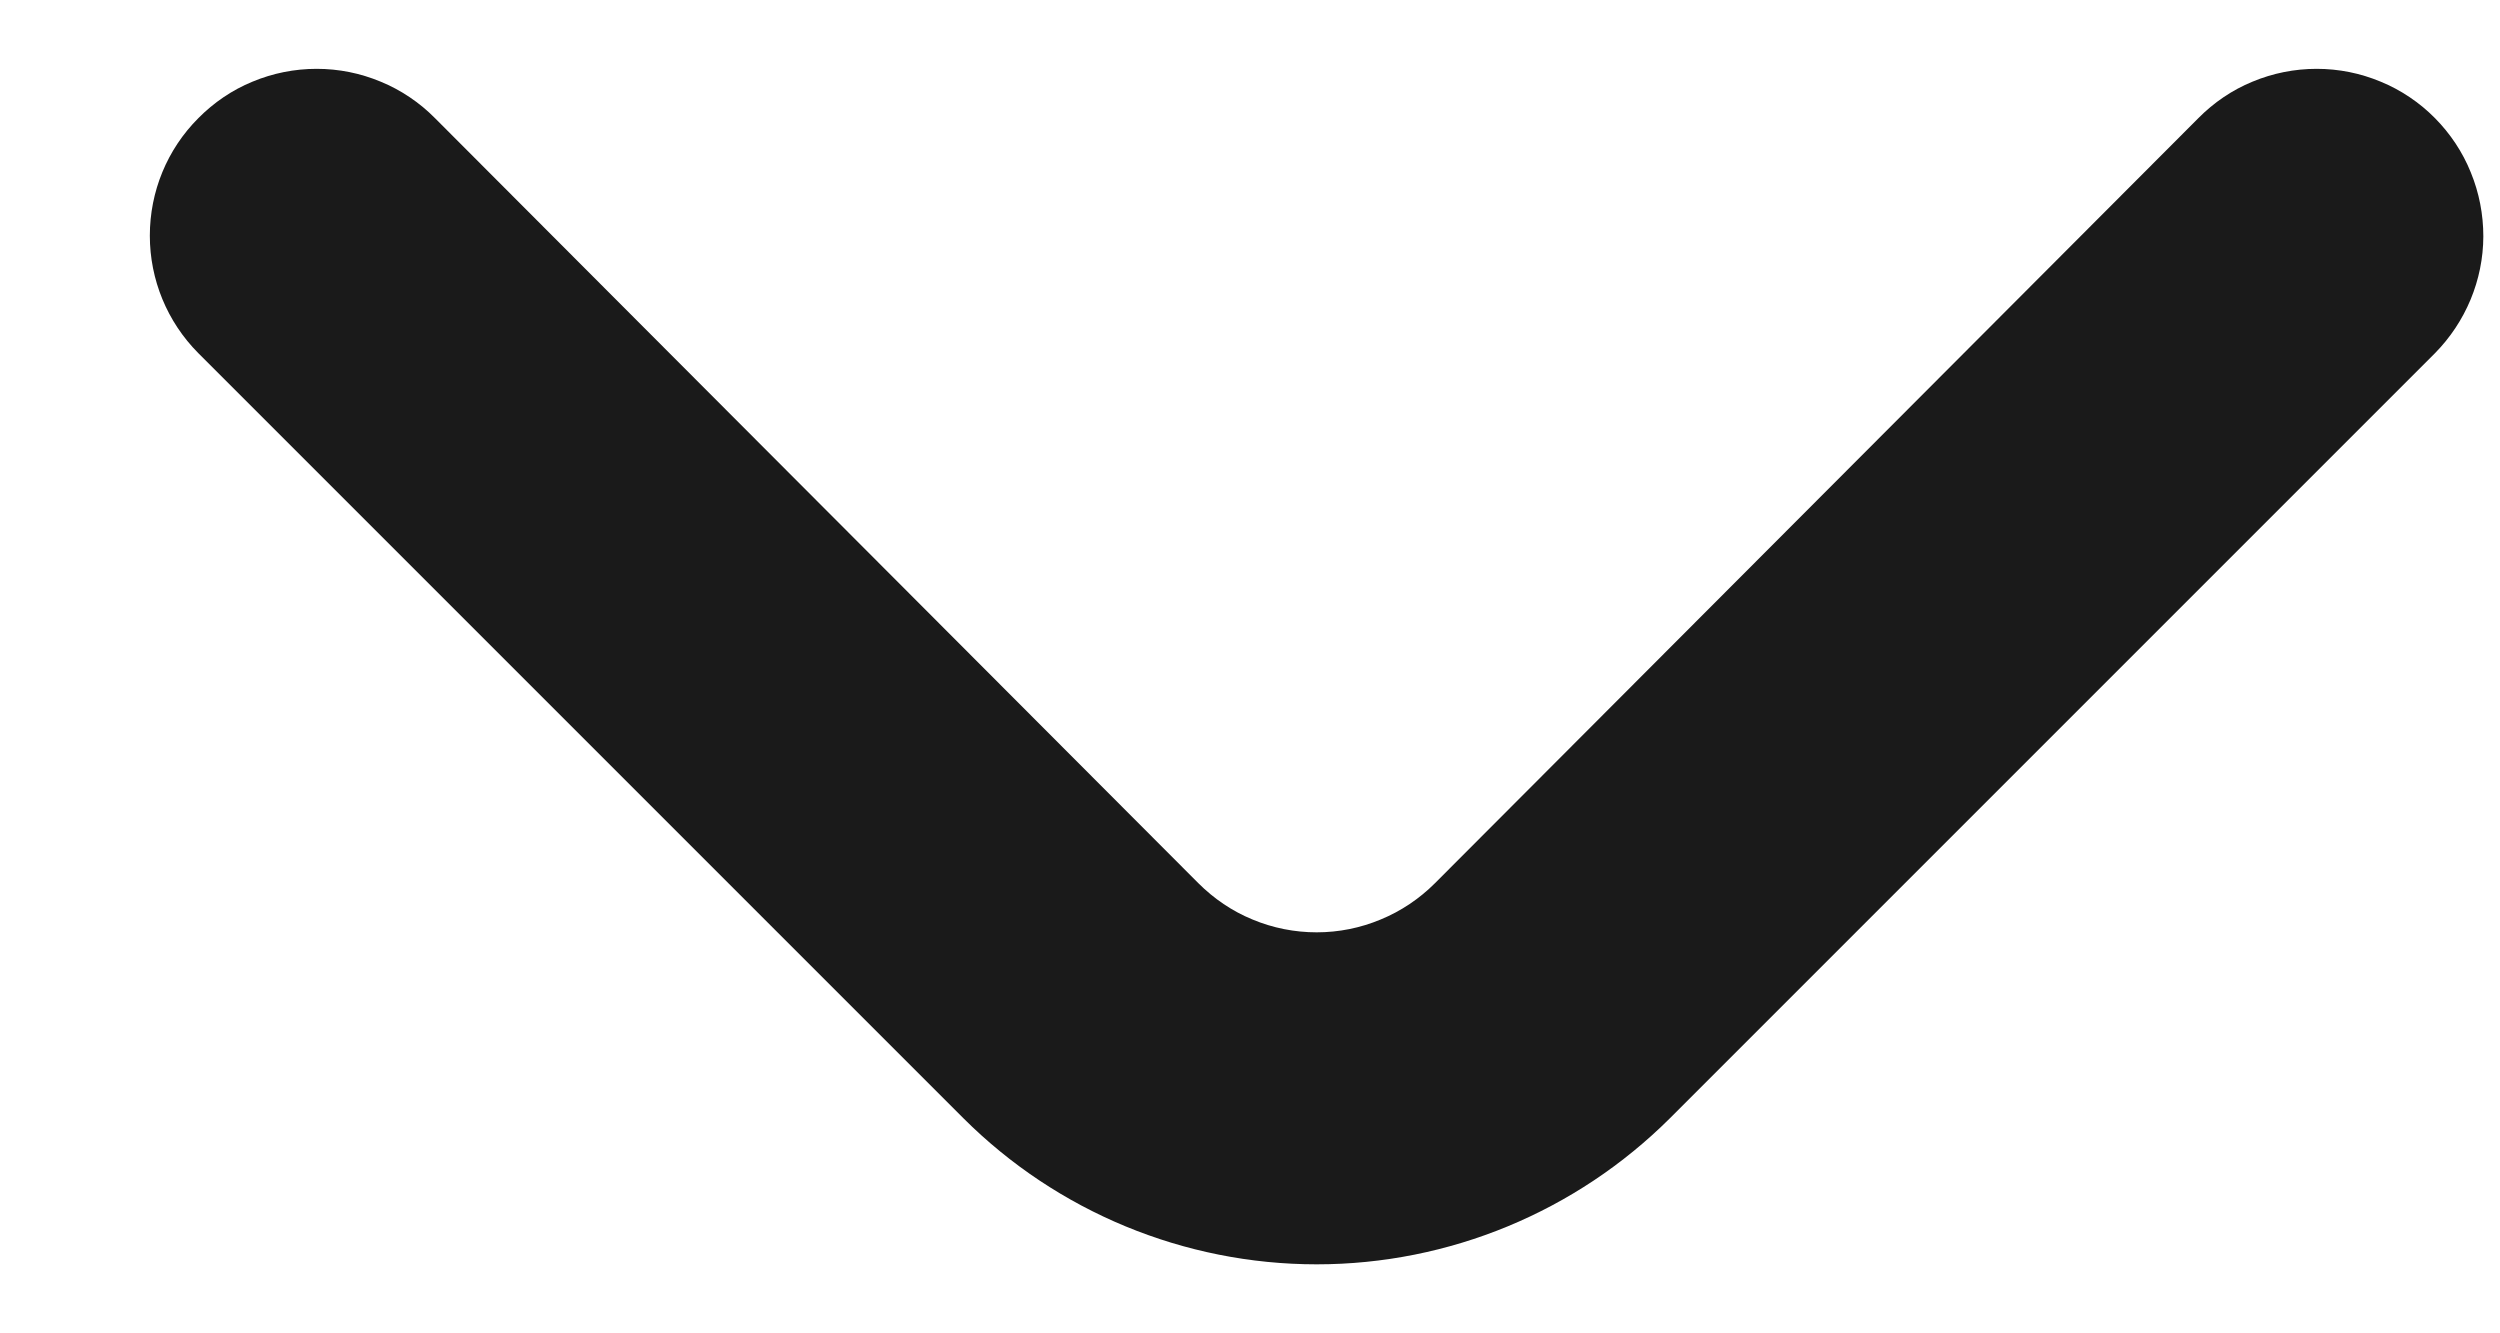 <svg width="15" height="8" viewBox="0 0 15 8" fill="none" xmlns="http://www.w3.org/2000/svg">
<path d="M8.61 5.299C8.517 5.392 8.406 5.467 8.284 5.517C8.162 5.568 8.032 5.594 7.9 5.594C7.768 5.594 7.637 5.568 7.515 5.517C7.393 5.467 7.283 5.392 7.19 5.299L2.61 0.709C2.517 0.615 2.406 0.54 2.284 0.49C2.162 0.439 2.032 0.413 1.9 0.413C1.768 0.413 1.637 0.439 1.515 0.49C1.393 0.54 1.283 0.615 1.19 0.709C1.003 0.896 0.899 1.149 0.899 1.414C0.899 1.678 1.003 1.931 1.19 2.119L5.78 6.709C6.342 7.27 7.105 7.586 7.9 7.586C8.695 7.586 9.457 7.27 10.02 6.709L14.61 2.119C14.794 1.932 14.899 1.681 14.9 1.419C14.9 1.287 14.875 1.157 14.825 1.035C14.776 0.913 14.702 0.802 14.61 0.709C14.517 0.615 14.406 0.54 14.284 0.49C14.162 0.439 14.032 0.413 13.9 0.413C13.768 0.413 13.637 0.439 13.515 0.49C13.393 0.54 13.283 0.615 13.19 0.709L8.61 5.299Z" fill="#1A1A1A"/>
</svg>
